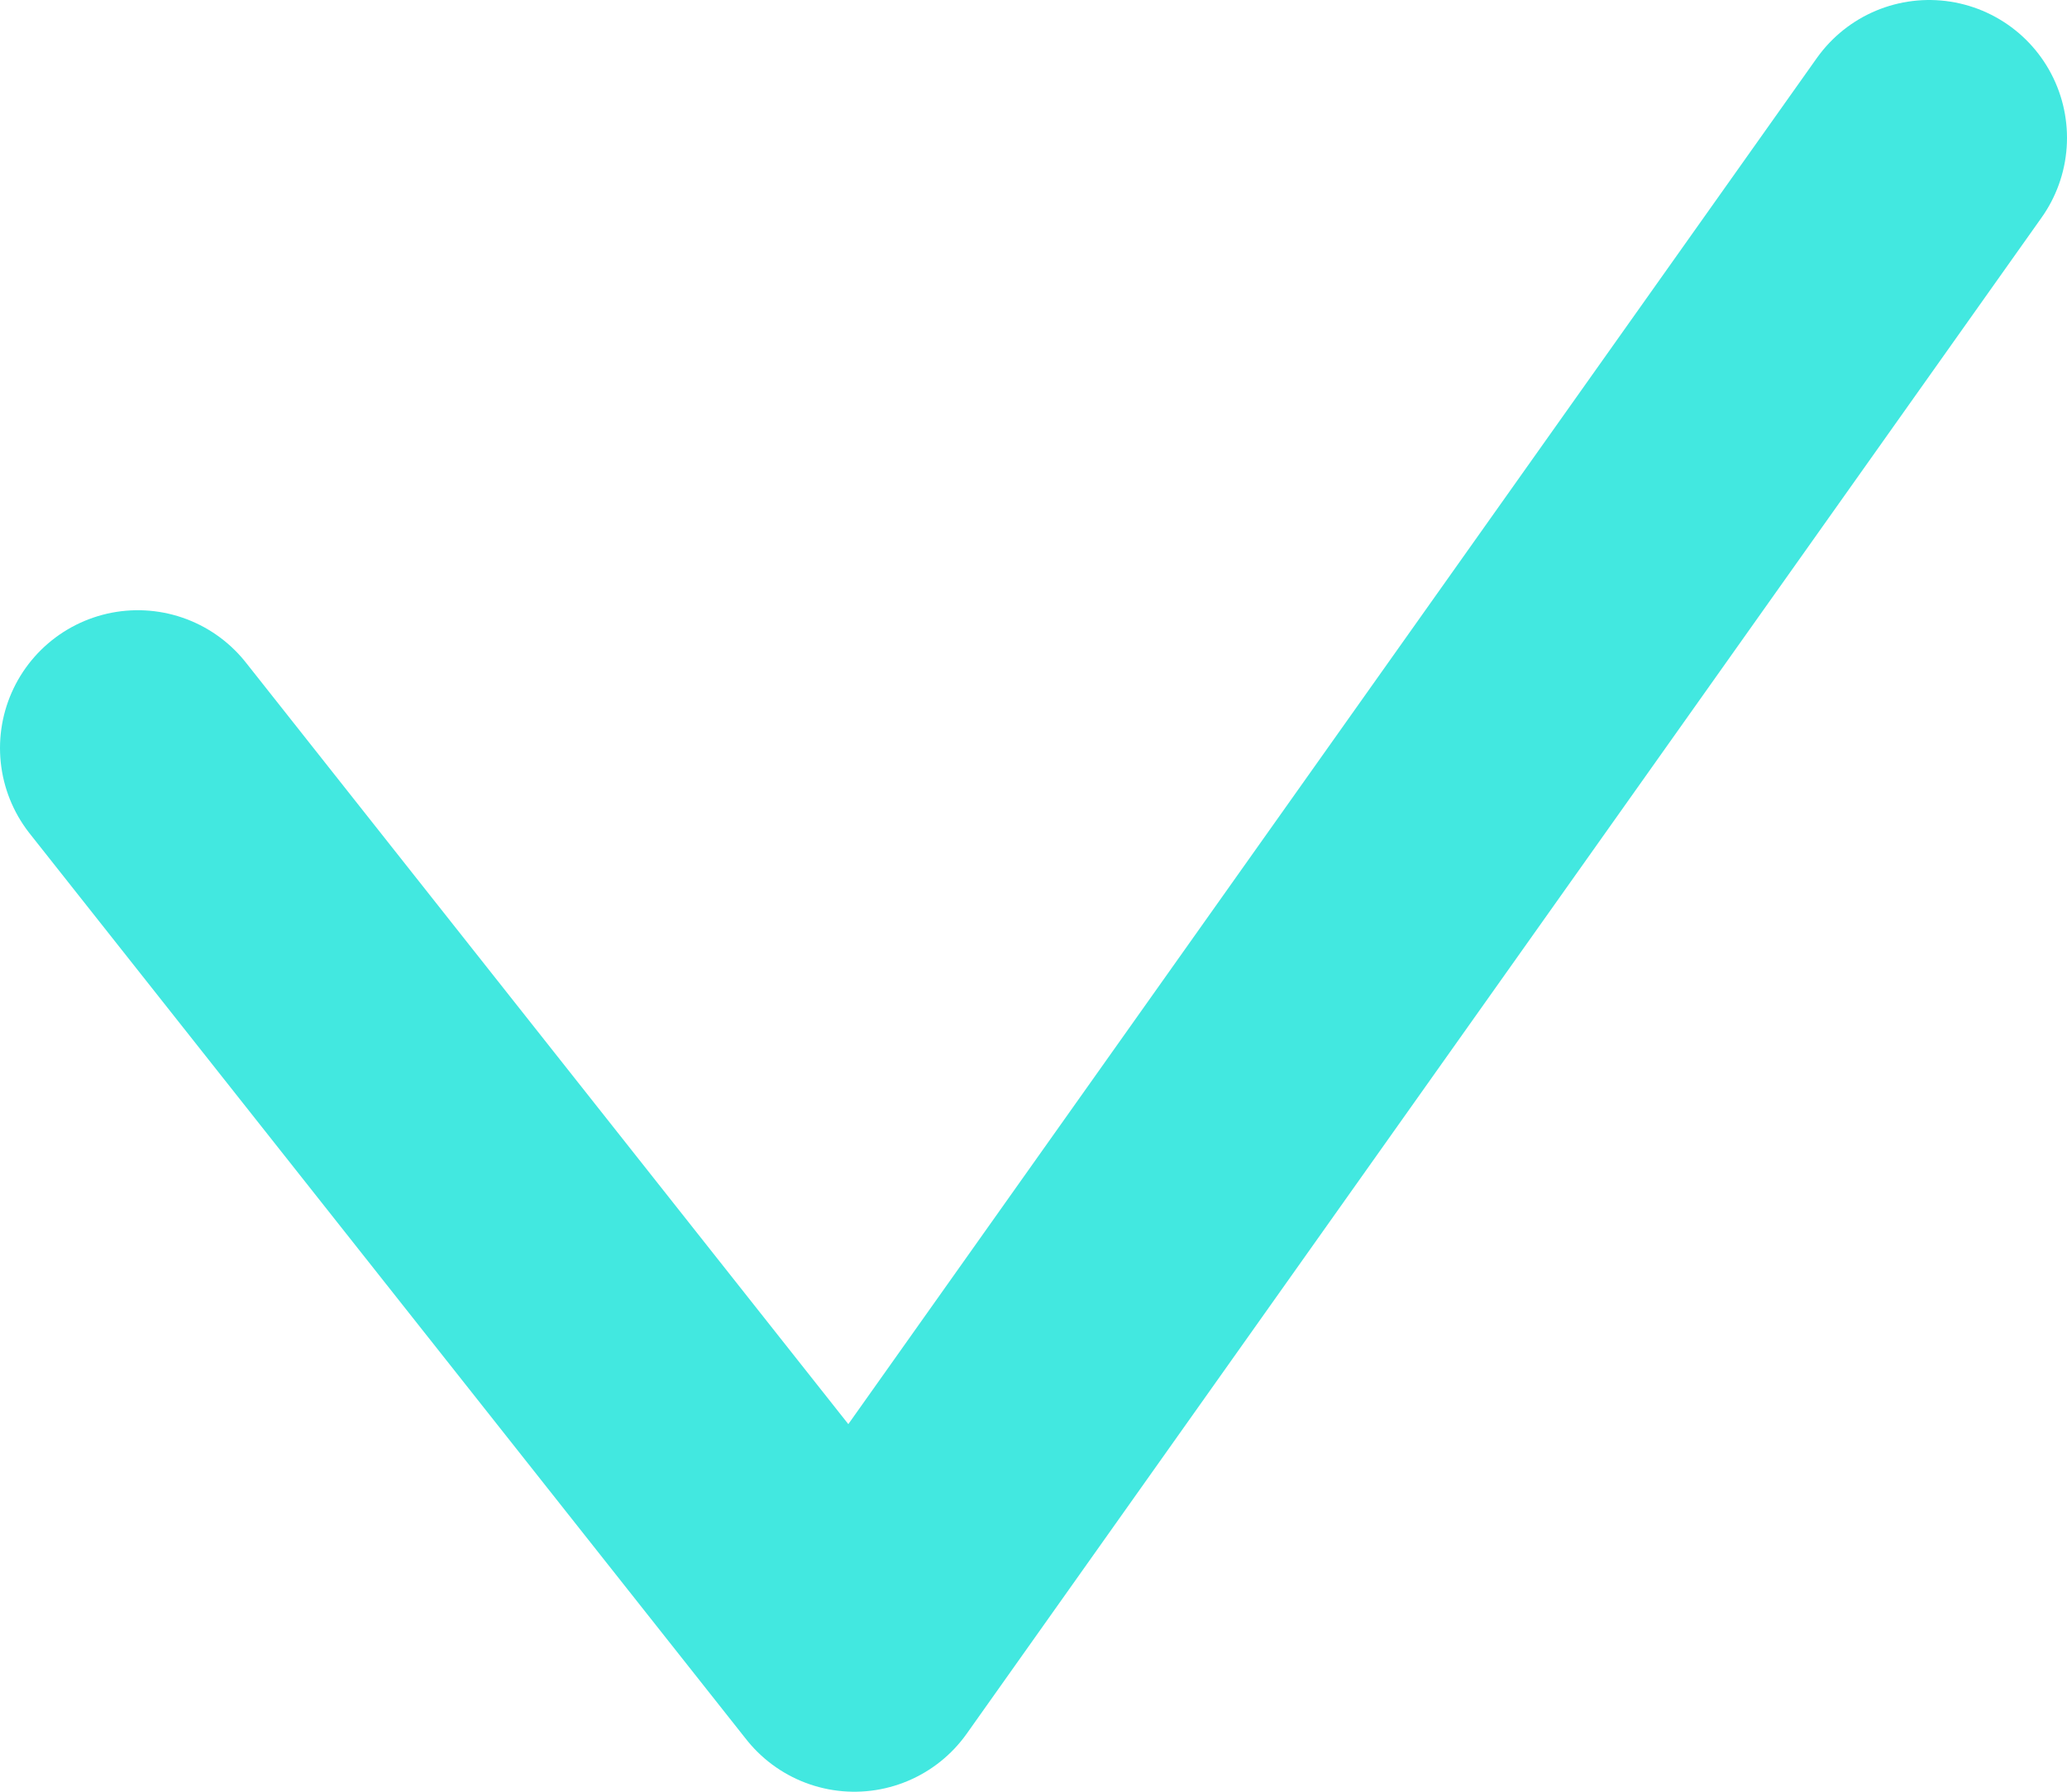 <svg width="30" height="26" viewBox="0 0 30 26" fill="none" xmlns="http://www.w3.org/2000/svg">
<path d="M2 10.855L12.4 24L28 2" stroke="#42E8E0" stroke-width="4" stroke-linecap="round" stroke-linejoin="round"/>
</svg>
